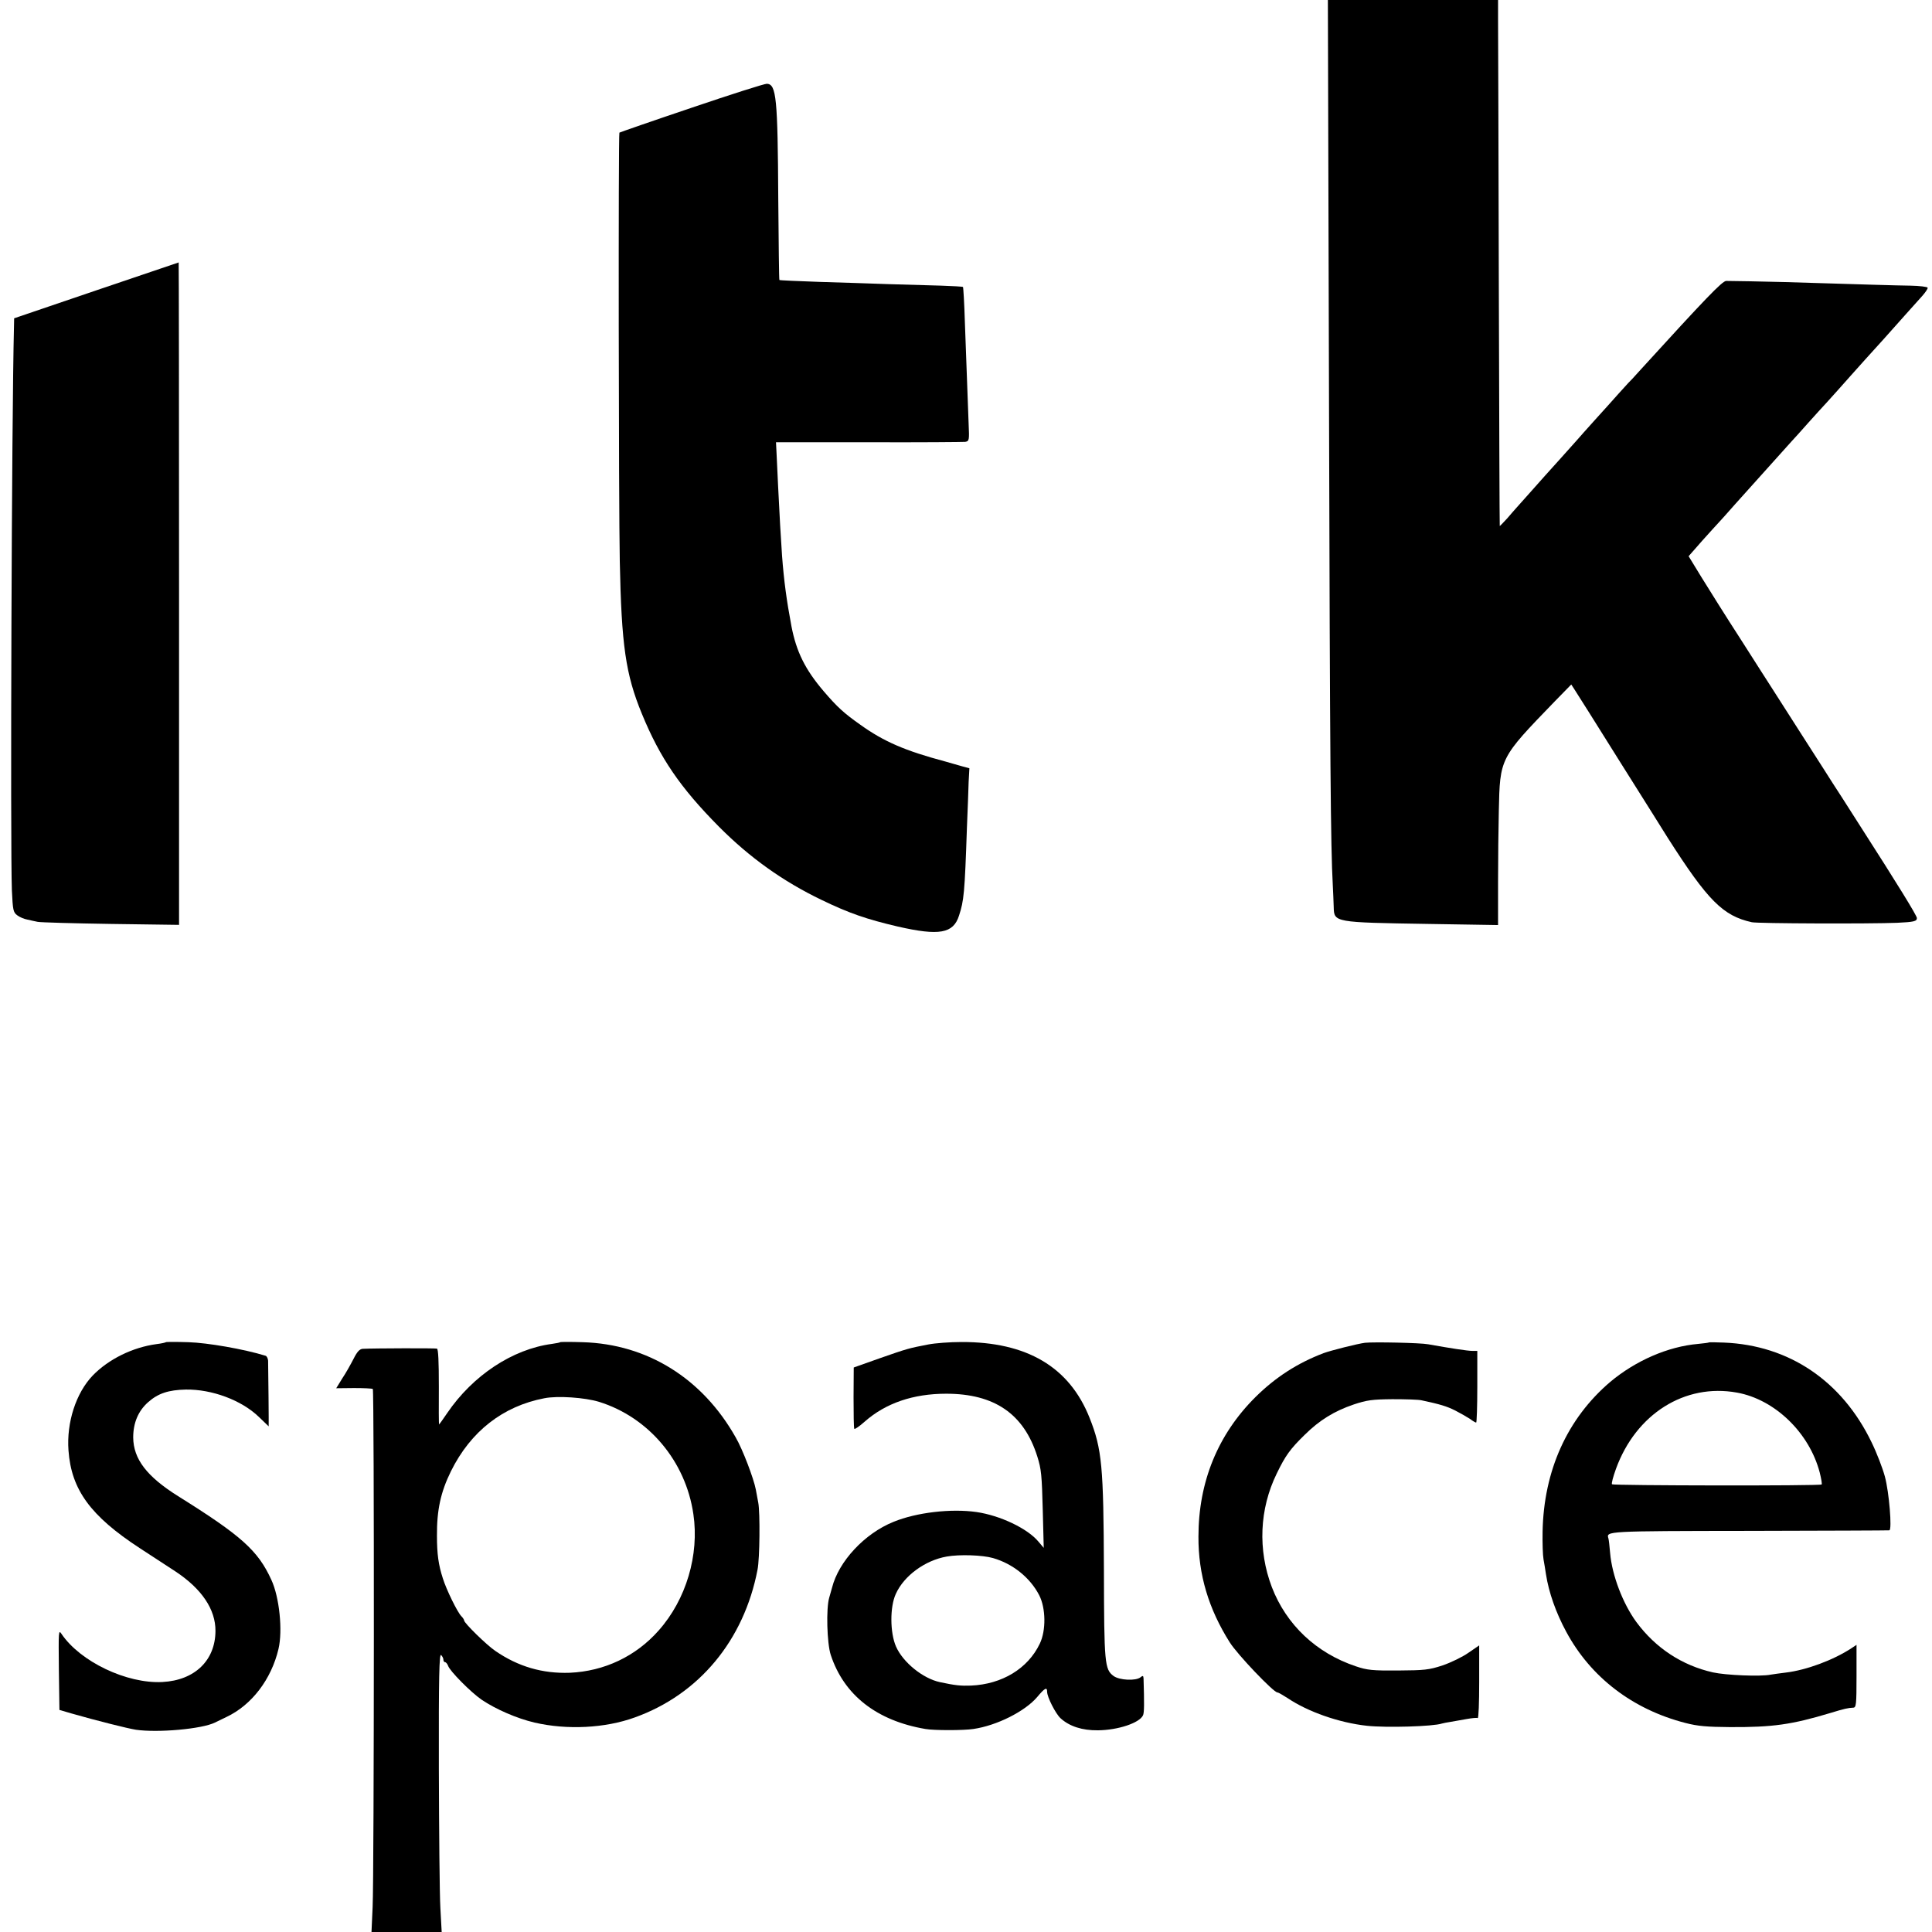 <?xml version="1.0" standalone="no"?>
<!DOCTYPE svg PUBLIC "-//W3C//DTD SVG 20010904//EN"
 "http://www.w3.org/TR/2001/REC-SVG-20010904/DTD/svg10.dtd">
<svg version="1.0" xmlns="http://www.w3.org/2000/svg"
 width="1024pt" height="1024pt" viewBox="0 0 1024 1024"
 preserveAspectRatio="xMidYMid meet">
<g transform="translate(0,1024) scale(0.1,-0.1)"
fill="#000000" stroke="none">
<path d="M7044 8113 c5 -1930 9 -2363 20 -2563 2 -36 4 -89 5 -118 2 -81 2
-81 499 -89 l372 -6 0 224 c0 123 2 294 4 379 6 284 5 281 297 583 l87 89 15
-23 c9 -13 122 -193 251 -399 130 -206 240 -382 245 -390 213 -334 293 -414
446 -448 31 -7 628 -9 770 -3 89 4 105 8 105 25 0 13 -105 183 -300 487 -74
116 -139 218 -145 226 -5 9 -80 125 -165 258 -85 133 -159 249 -165 258 -5 8
-76 118 -156 244 -81 125 -176 277 -213 337 l-66 108 72 82 c40 44 79 88 88
97 8 9 47 51 85 95 67 75 234 261 300 334 18 19 58 64 90 100 32 36 77 85 100
110 23 25 80 89 127 142 48 54 104 116 125 139 21 23 43 47 48 53 69 78 177
198 202 226 17 19 31 39 30 45 -1 5 -42 10 -92 11 -77 1 -240 6 -665 19 -100
3 -288 6 -311 6 -21 -1 -106 -89 -454 -471 -32 -36 -61 -67 -65 -70 -3 -3 -25
-28 -50 -55 -25 -28 -81 -91 -125 -139 -44 -49 -88 -98 -98 -110 -10 -12 -49
-54 -85 -95 -37 -41 -74 -82 -82 -91 -19 -21 -141 -159 -155 -174 -5 -6 -27
-30 -47 -54 -21 -23 -39 -41 -39 -40 -1 2 -3 579 -5 1283 -2 704 -3 1331 -4
1393 l0 112 -451 0 -451 0 6 -2127z"/>
<path d="M3666 9669 c-208 -70 -380 -130 -383 -132 -6 -6 -4 -1973 2 -2273 9
-445 31 -598 117 -807 96 -234 203 -391 408 -598 163 -164 339 -290 545 -389
145 -70 237 -102 404 -141 219 -50 294 -37 324 58 26 80 30 116 42 468 4 94 8
202 9 241 l4 72 -37 10 c-20 6 -61 17 -91 26 -214 57 -326 106 -449 194 -88
62 -123 94 -195 178 -99 116 -145 210 -171 344 -26 138 -40 242 -50 375 -3 44
-7 116 -10 160 -7 124 -16 313 -19 381 l-3 60 491 0 c270 -1 501 1 512 2 21 4
22 8 18 95 -5 126 -12 327 -20 542 -3 99 -8 182 -10 184 -2 2 -54 5 -116 7
-62 2 -187 5 -278 8 -91 3 -257 9 -370 12 -113 4 -207 8 -209 10 -2 2 -4 196
-6 431 -3 534 -10 606 -60 609 -11 1 -190 -56 -399 -127z"/>
<path d="M510 8701 l-435 -148 -1 -49 c-12 -457 -20 -2747 -11 -2983 5 -105 7
-116 28 -132 13 -10 37 -20 54 -23 16 -4 41 -9 55 -12 14 -3 188 -8 387 -11
l362 -5 0 1756 c0 966 -1 1756 -2 1755 -1 0 -198 -67 -437 -148z"/>
<path d="M879 3126 c-2 -2 -24 -7 -49 -10 -127 -17 -255 -80 -339 -167 -88
-92 -139 -248 -128 -397 15 -208 117 -347 377 -517 74 -48 160 -104 190 -124
139 -92 213 -201 212 -316 -1 -156 -110 -261 -281 -270 -189 -10 -436 108
-535 255 -16 24 -16 14 -14 -189 l3 -214 65 -19 c129 -37 296 -79 340 -86 117
-17 351 4 419 38 9 4 37 18 62 30 133 63 237 199 275 360 23 97 5 275 -38 367
-71 155 -158 233 -494 443 -166 104 -237 197 -238 311 0 78 27 141 79 187 53
47 108 65 200 67 138 2 295 -56 387 -145 29 -28 52 -50 52 -50 1 0 -2 302 -3
348 -1 12 -7 24 -13 26 -117 36 -309 69 -409 72 -64 2 -118 2 -120 0z"/>
<path d="M2969 3126 c-2 -2 -22 -6 -44 -9 -209 -28 -419 -167 -555 -367 -22
-33 -42 -60 -43 -60 -1 0 -2 90 -1 200 0 134 -3 200 -10 202 -10 3 -333 2
-393 -1 -17 -1 -30 -15 -49 -53 -15 -29 -41 -76 -60 -104 l-32 -52 94 1 c51 0
96 -2 100 -5 8 -8 7 -2576 -1 -2745 l-6 -133 186 0 186 0 -7 128 c-4 70 -7
402 -8 739 -1 488 2 609 12 601 6 -6 12 -17 12 -24 0 -8 4 -14 9 -14 5 0 12
-9 16 -19 8 -27 121 -141 178 -180 74 -50 186 -99 280 -121 172 -40 374 -30
531 27 341 122 579 409 651 783 12 59 14 302 4 355 -5 28 -11 59 -13 70 -11
58 -70 214 -107 277 -176 312 -468 494 -810 504 -64 2 -118 2 -120 0z m206
-316 c263 -82 459 -314 500 -595 32 -216 -38 -453 -184 -617 -121 -137 -288
-216 -471 -224 -144 -5 -273 32 -395 116 -46 31 -165 148 -165 161 0 4 -6 14
-14 22 -21 20 -81 143 -99 202 -23 71 -31 128 -31 225 -1 137 20 232 74 342
105 212 276 345 495 387 70 14 215 4 290 -19z"/>
<path d="M4920 3114 c-104 -20 -111 -22 -257 -73 l-138 -49 -1 -158 c0 -88 1
-162 4 -167 2 -4 27 13 55 38 111 98 257 148 432 148 256 0 412 -107 483 -333
21 -67 24 -96 29 -290 l5 -194 -28 33 c-58 70 -204 139 -329 157 -134 19 -317
-2 -439 -52 -154 -62 -291 -210 -326 -349 -1 -5 -8 -29 -15 -53 -17 -56 -12
-242 8 -303 70 -213 243 -349 502 -393 44 -8 203 -8 254 0 124 18 273 93 338
169 41 49 53 55 53 28 0 -28 45 -116 71 -140 47 -43 115 -65 198 -64 107 1
220 39 239 79 7 14 7 64 3 196 -1 15 -4 16 -16 6 -25 -20 -112 -16 -143 7 -47
35 -50 65 -51 560 -2 551 -10 642 -76 808 -107 270 -333 403 -679 402 -61 0
-140 -6 -176 -13z m343 -1132 c105 -30 197 -104 245 -197 35 -68 37 -187 3
-257 -63 -132 -200 -215 -365 -222 -54 -2 -83 1 -163 18 -91 19 -197 105 -234
189 -32 73 -33 210 -1 279 43 96 155 178 270 198 67 12 189 8 245 -8z"/>
<path d="M7235 3123 c-40 -5 -182 -41 -220 -55 -139 -53 -255 -128 -361 -233
-199 -198 -302 -449 -302 -740 -1 -200 54 -383 166 -560 41 -65 232 -265 252
-265 5 0 29 -14 54 -30 108 -73 274 -131 421 -147 102 -11 351 -4 398 12 6 2
28 6 47 9 19 3 57 10 85 15 27 5 53 7 57 5 5 -3 8 83 8 190 l0 195 -57 -39
c-31 -22 -93 -52 -137 -67 -73 -24 -96 -26 -236 -27 -135 -1 -164 2 -223 22
-210 70 -369 220 -446 420 -75 197 -66 414 26 602 46 95 71 130 149 206 78 77
156 125 259 160 69 23 97 27 205 28 69 0 139 -2 155 -6 98 -21 132 -31 178
-54 29 -15 64 -35 79 -45 14 -11 29 -19 32 -19 3 0 6 86 6 190 l0 190 -27 0
c-24 0 -116 14 -233 35 -41 8 -291 13 -335 8z"/>
<path d="M9058 3125 c-2 -2 -28 -5 -58 -8 -160 -14 -331 -89 -465 -201 -228
-194 -353 -470 -359 -795 -1 -59 1 -124 5 -146 4 -22 10 -58 13 -79 15 -97 53
-204 107 -304 130 -242 352 -412 632 -484 65 -17 114 -21 237 -22 226 -1 326
13 532 75 72 22 93 27 121 28 15 1 17 16 17 167 l0 166 -27 -18 c-96 -63 -239
-116 -348 -129 -33 -4 -69 -9 -80 -11 -54 -11 -238 -3 -306 12 -164 37 -304
129 -406 267 -71 97 -129 247 -139 366 -3 36 -7 71 -9 77 -12 39 -16 39 747
40 403 1 737 2 742 3 15 2 -1 202 -24 286 -12 44 -43 125 -70 180 -157 326
-438 515 -782 529 -43 2 -79 2 -80 1z m148 -266 c201 -36 384 -213 439 -424 8
-32 13 -61 10 -63 -7 -8 -1104 -6 -1111 1 -4 4 6 40 21 82 106 291 365 454
641 404z"/>
</g>
</svg>
